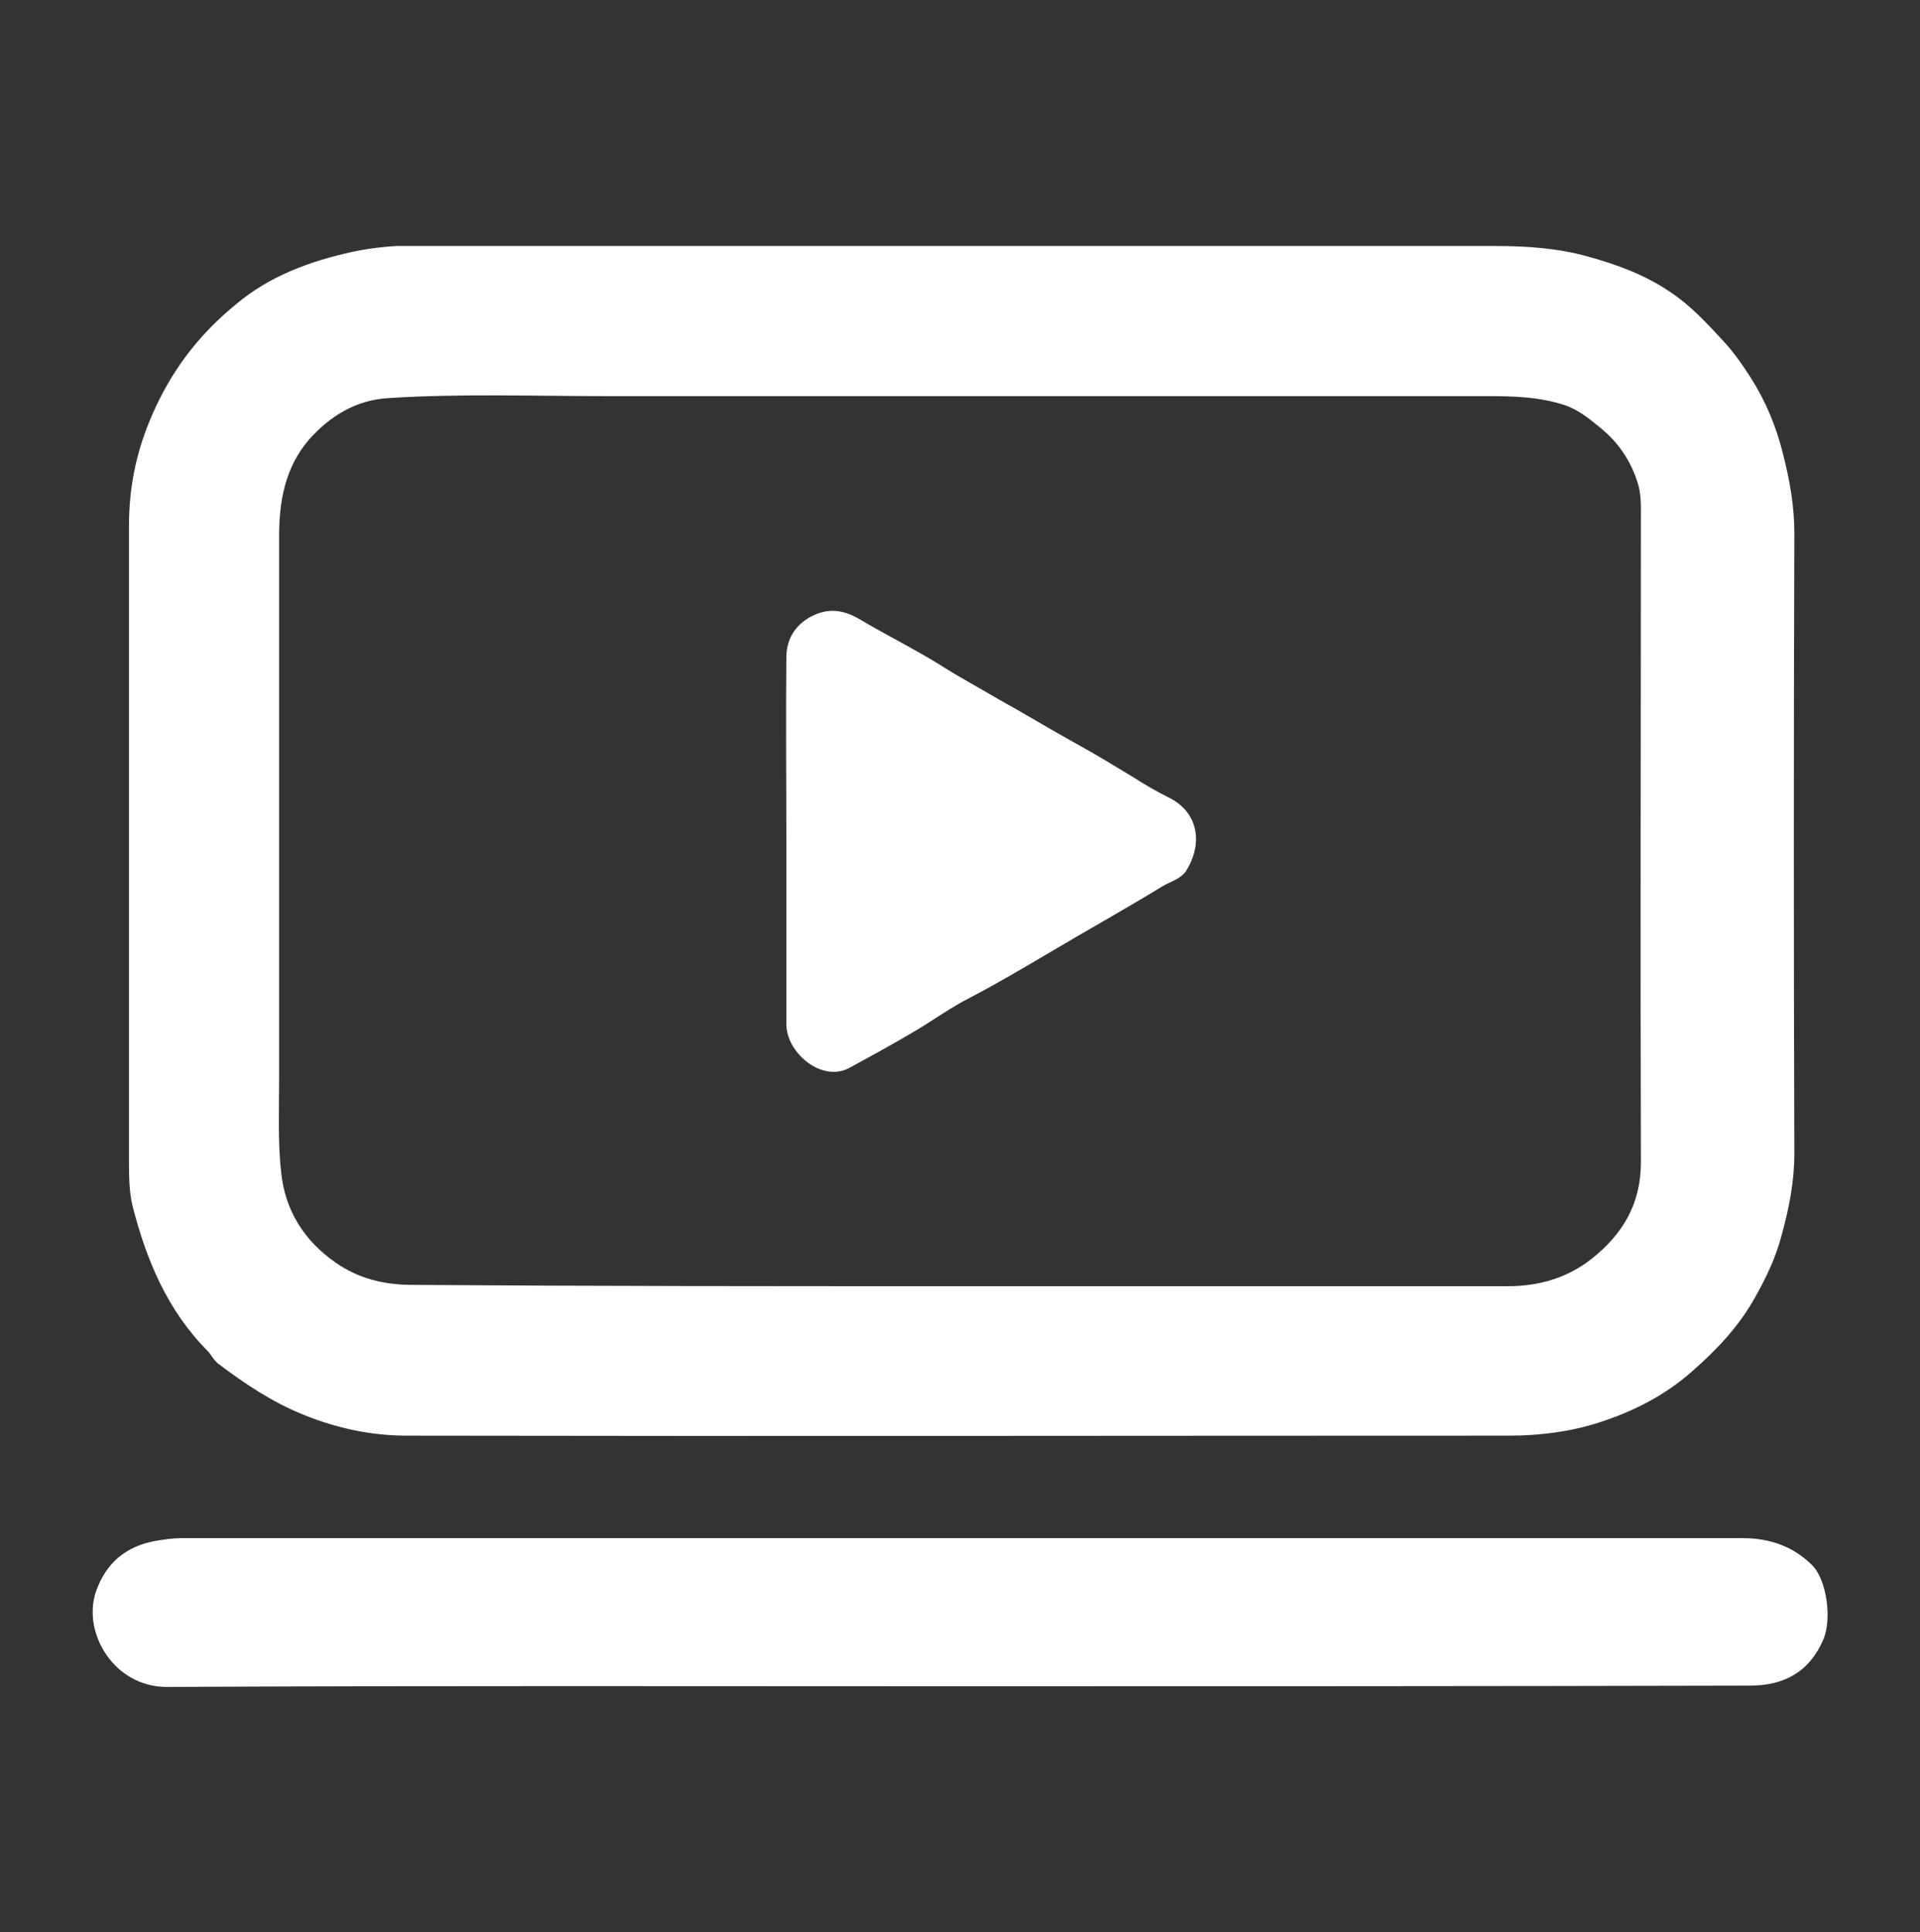 <?xml version="1.0" encoding="utf-8"?>
<!-- Generator: Adobe Illustrator 25.2.0, SVG Export Plug-In . SVG Version: 6.00 Build 0)  -->
<svg version="1.1" id="Layer_1" xmlns="http://www.w3.org/2000/svg" xmlns:xlink="http://www.w3.org/1999/xlink" x="0px" y="0px"
	 viewBox="0 0 290.3 292.2" style="enable-background:new 0 0 290.3 292.2;" xml:space="preserve">
<rect x="0" y="0" width="290.3" height="292.2" fill="#333333" stroke="none"/>
<style type="text/css">
	.st0{clip-path:url(#SVGID_2_);fill:#fff;}
</style>
<g>
	<defs>
		<rect id="SVGID_1_" x="14" y="37.2" width="262.3" height="217.9"/>
	</defs>
	<clipPath id="SVGID_2_">
		<use xlink:href="#SVGID_1_"  style="overflow:visible;"/>
	</clipPath>
	<path class="st0" d="M145.2,37.2c26.9,0,53.8,0,80.8,0c4.7,0,9.5,0.3,14.1,1.6c4.4,1.2,8.7,2.8,12.5,5.4c3,2,5.4,4.6,7.9,7.3
		c1.6,1.7,2.9,3.6,4.2,5.6c2.3,3.6,3.9,7.5,4.9,11.6c1,3.9,1.7,7.8,1.7,11.9c-0.1,31.3-0.1,62.6,0,93.9c0,4.2-0.8,8.2-1.9,12.2
		c-0.9,3.5-2.4,6.6-4.1,9.6c-2.4,4.3-5.8,7.9-9.6,11.2c-4.1,3.6-8.9,6-13.9,7.6c-4.3,1.4-9,2-13.6,2c-55.6,0-111.2,0.1-166.7,0
		c-5.3,0-10.6-1.1-15.7-3.2c-4.7-1.9-8.7-4.6-12.7-7.6c-0.7-0.5-1.1-1.3-1.6-1.9c-6.2-6.2-9.4-13.9-11.5-22.2
		c-0.5-2.2-0.5-4.6-0.5-6.9c0-31.9,0-63.9,0-95.8c0-5.5,1-10.7,3.1-15.8c2.9-7.1,7.2-12.9,13.1-17.7c5.1-4.3,11.2-6.5,17.5-7.9
		c3.2-0.7,6.7-1,10.1-1C90.6,37.2,117.9,37.2,145.2,37.2L145.2,37.2z M144.9,194.5c27.7,0,55.4,0,83.1,0c4.6,0,8.9-1.2,12.6-4.1
		c4.7-3.7,7.5-8.3,7.5-14.6c-0.1-33,0-66,0-99.1c0-1.2-0.1-2.3-0.4-3.4c-1-3.4-2.9-6.3-5.6-8.5c-1.6-1.3-3.2-2.7-5.4-3.5
		c-3.9-1.3-7.9-1.4-11.9-1.4c-44.4,0-88.8,0-133.2,0c-11,0-22-0.4-32.9,0.3c-4.9,0.3-8.8,2.7-12,6.3c-3.6,4.2-4.5,9.3-4.5,14.6
		c0,27.4,0,54.7,0,82.1c0,4.7-0.2,9.4,0.3,14c0.6,5.9,3.5,10.4,8.2,13.7c3.4,2.4,7.3,3.4,11.6,3.4
		C89.8,194.5,117.4,194.5,144.9,194.5"/>
	<path class="st0" d="M144.9,255c-39.9,0-79.8-0.1-119.7,0.1c-7.9,0-12.8-8.1-10.7-14.4c1.5-4.3,4.5-6.9,9.1-7.7
		c1.3-0.2,2.5-0.4,3.8-0.4c78.7,0,157.4,0,236.1,0c4,0,7.6,1.2,10.5,4.1c2.2,2.2,3,8.1,1.7,11.2c-2.1,4.9-5.9,7-11.1,7
		C224.7,255,184.8,255,144.9,255L144.9,255z"/>
	<path class="st0" d="M118.9,127.2c0-9.3-0.1-18.5,0-27.8c0-2.7,1.3-4.9,3.8-6.2c2.5-1.3,4.8-1,7.2,0.4c4.2,2.5,8.7,4.7,12.8,7.3
		c2.7,1.7,5.5,3.2,8.2,4.8c4,2.2,7.9,4.6,11.9,6.8c2.9,1.6,5.7,3.3,8.5,5c1.7,1.1,3.6,2.2,5.4,3.1c4.5,2.2,5.2,6.9,2.7,11
		c-0.8,1.3-2.4,1.7-3.6,2.4c-5.7,3.5-11.5,6.7-17.2,10.1c-3.9,2.3-7.8,4.6-11.8,6.7c-3,1.5-5.7,3.5-8.6,5.2
		c-3.2,1.9-6.5,3.7-9.8,5.5c-4.1,2.2-9.4-2.2-9.5-6.5C118.9,145.7,118.9,136.4,118.9,127.2"/>
</g>
</svg>

